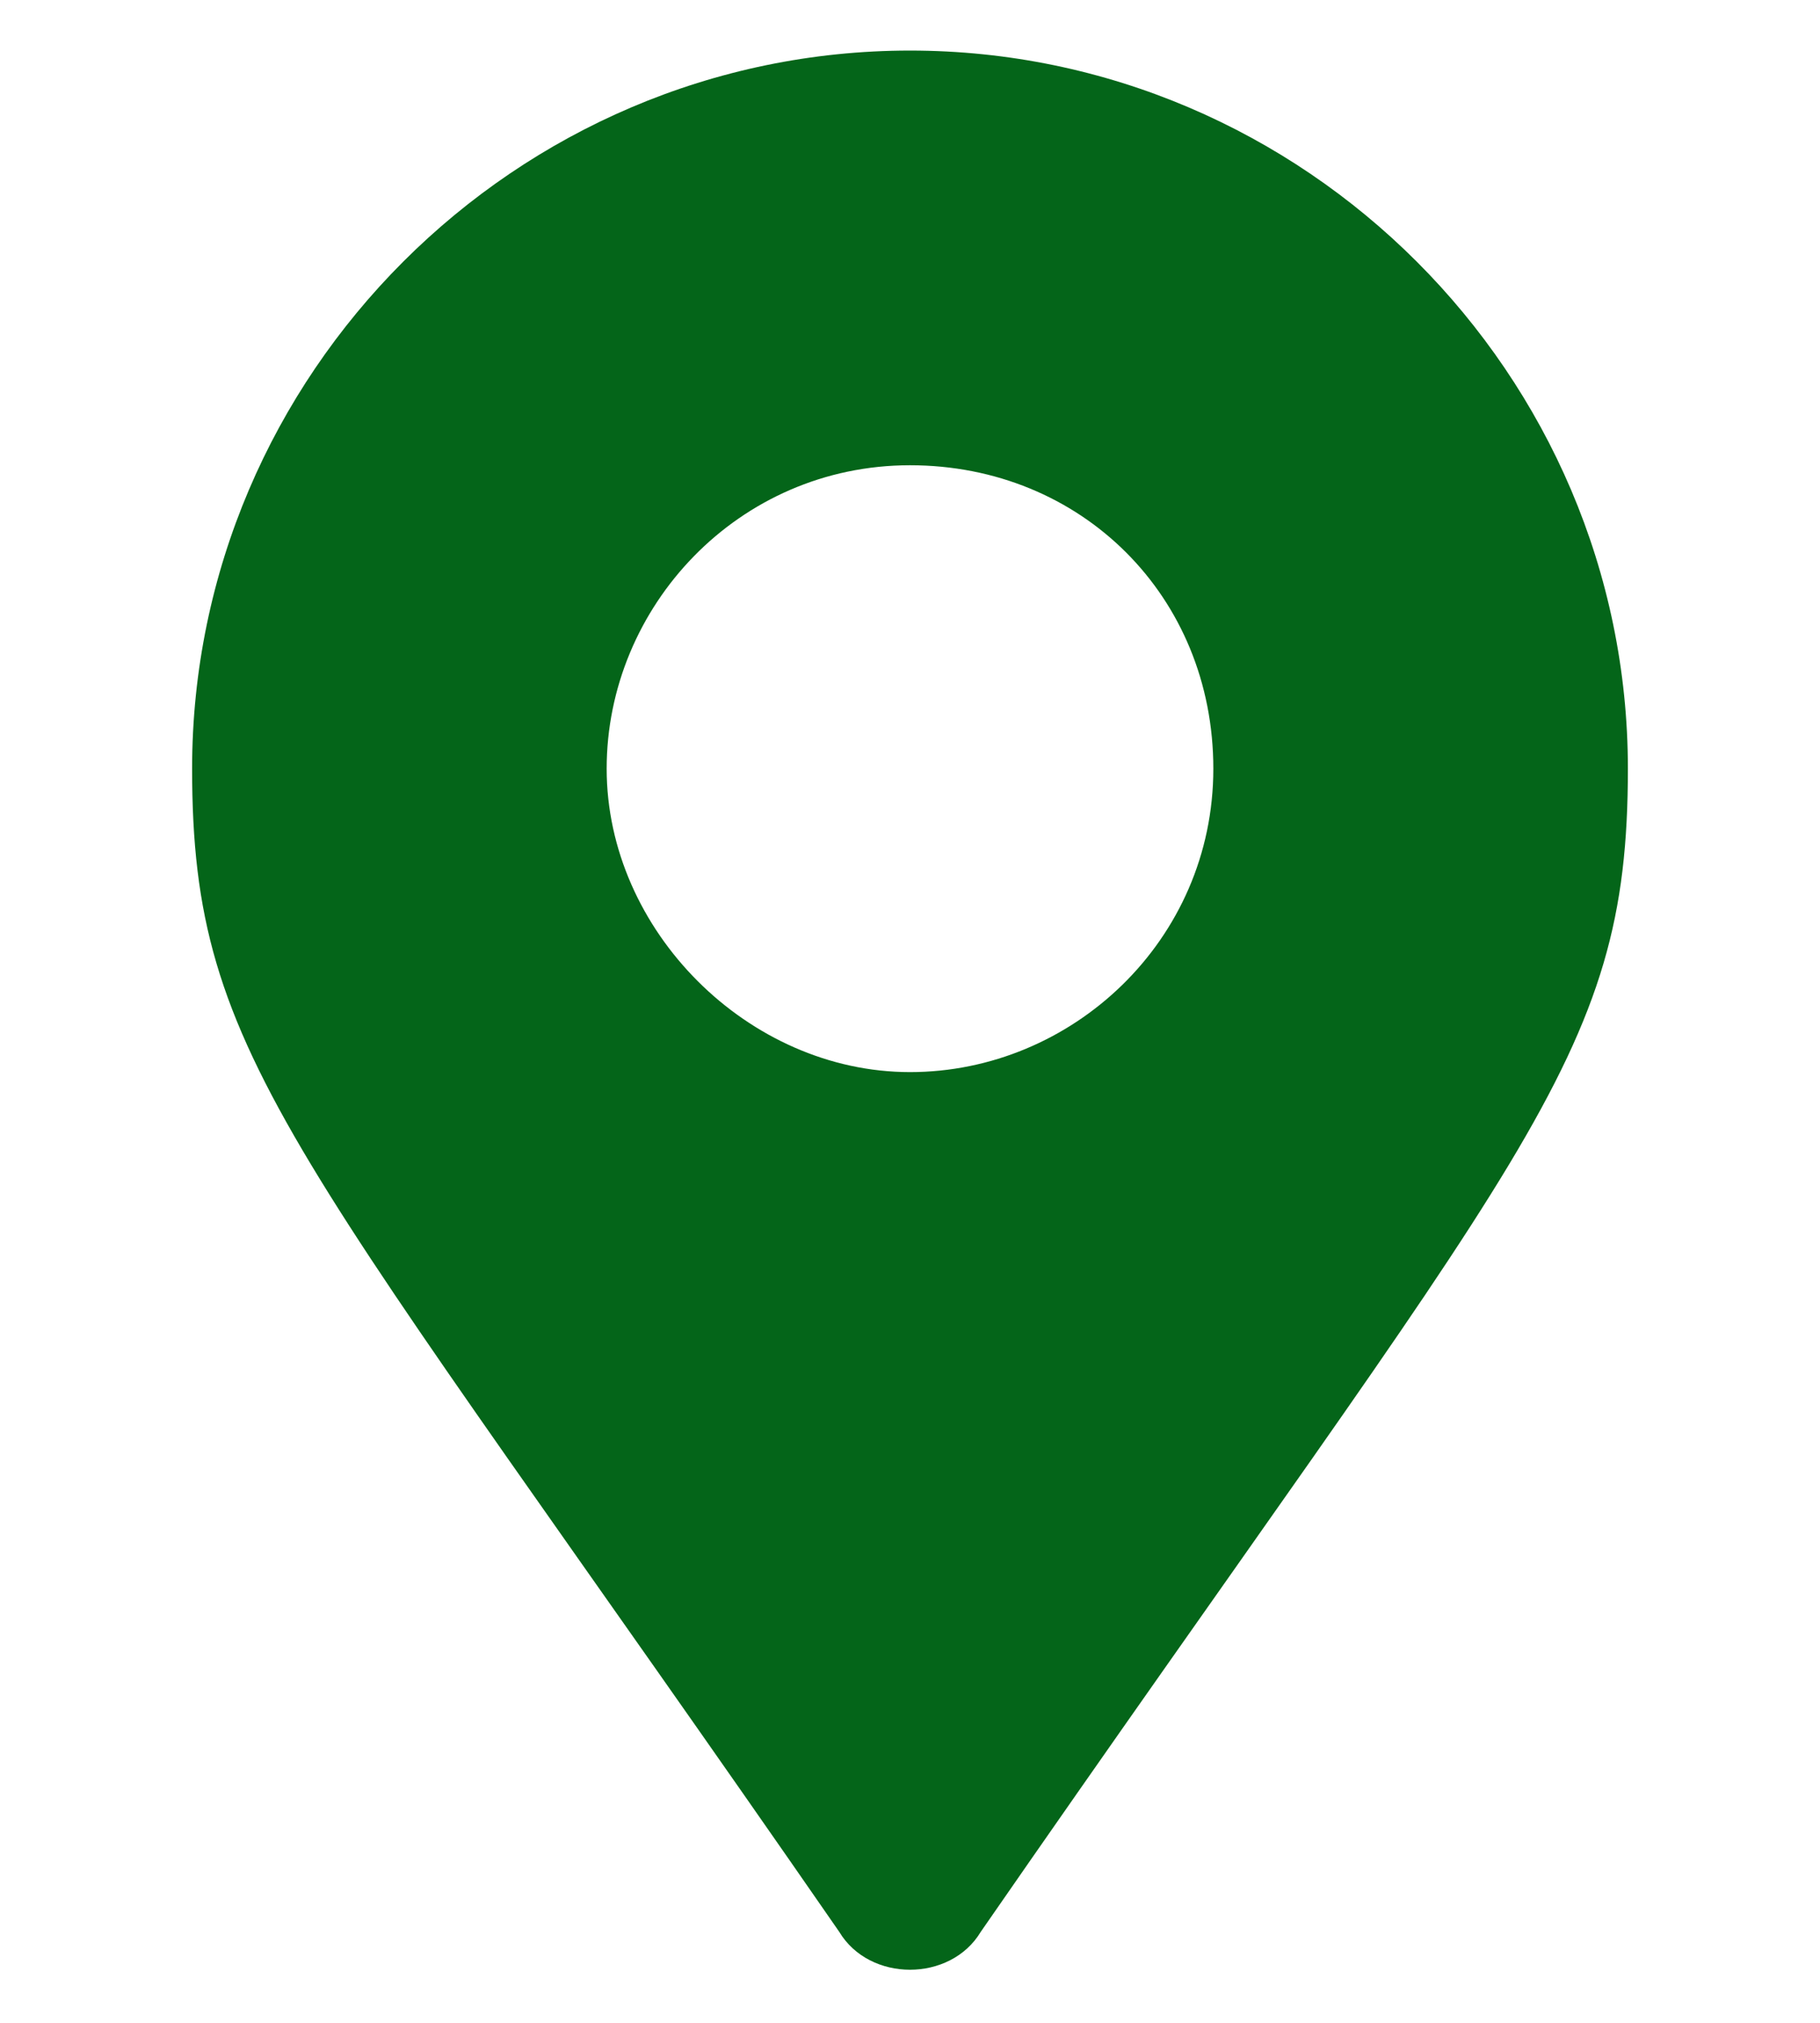 <?xml version="1.0" encoding="utf-8"?>
<!-- Generator: Adobe Illustrator 25.2.1, SVG Export Plug-In . SVG Version: 6.00 Build 0)  -->
<svg version="1.1" id="Layer_1" xmlns="http://www.w3.org/2000/svg" xmlns:xlink="http://www.w3.org/1999/xlink" x="0px" y="0px"
	 width="18px" height="20px" viewBox="0 0 18 20" style="enable-background:new 0 0 18 20;" xml:space="preserve">
<style type="text/css">
	.st0{fill:#046519;}
</style>
<path class="st0" d="M8.3,19.1c-5.4-7.8-6.4-8.6-6.4-11.5c0-3.9,3.2-7.1,7.1-7.1s7.1,3.2,7.1,7.1c0,2.9-1,3.7-6.4,11.5
	C9.4,19.6,8.6,19.6,8.3,19.1z M9,10.6c1.6,0,3-1.3,3-3s-1.3-3-3-3S6,6,6,7.6S7.4,10.6,9,10.6z"/>
</svg>
